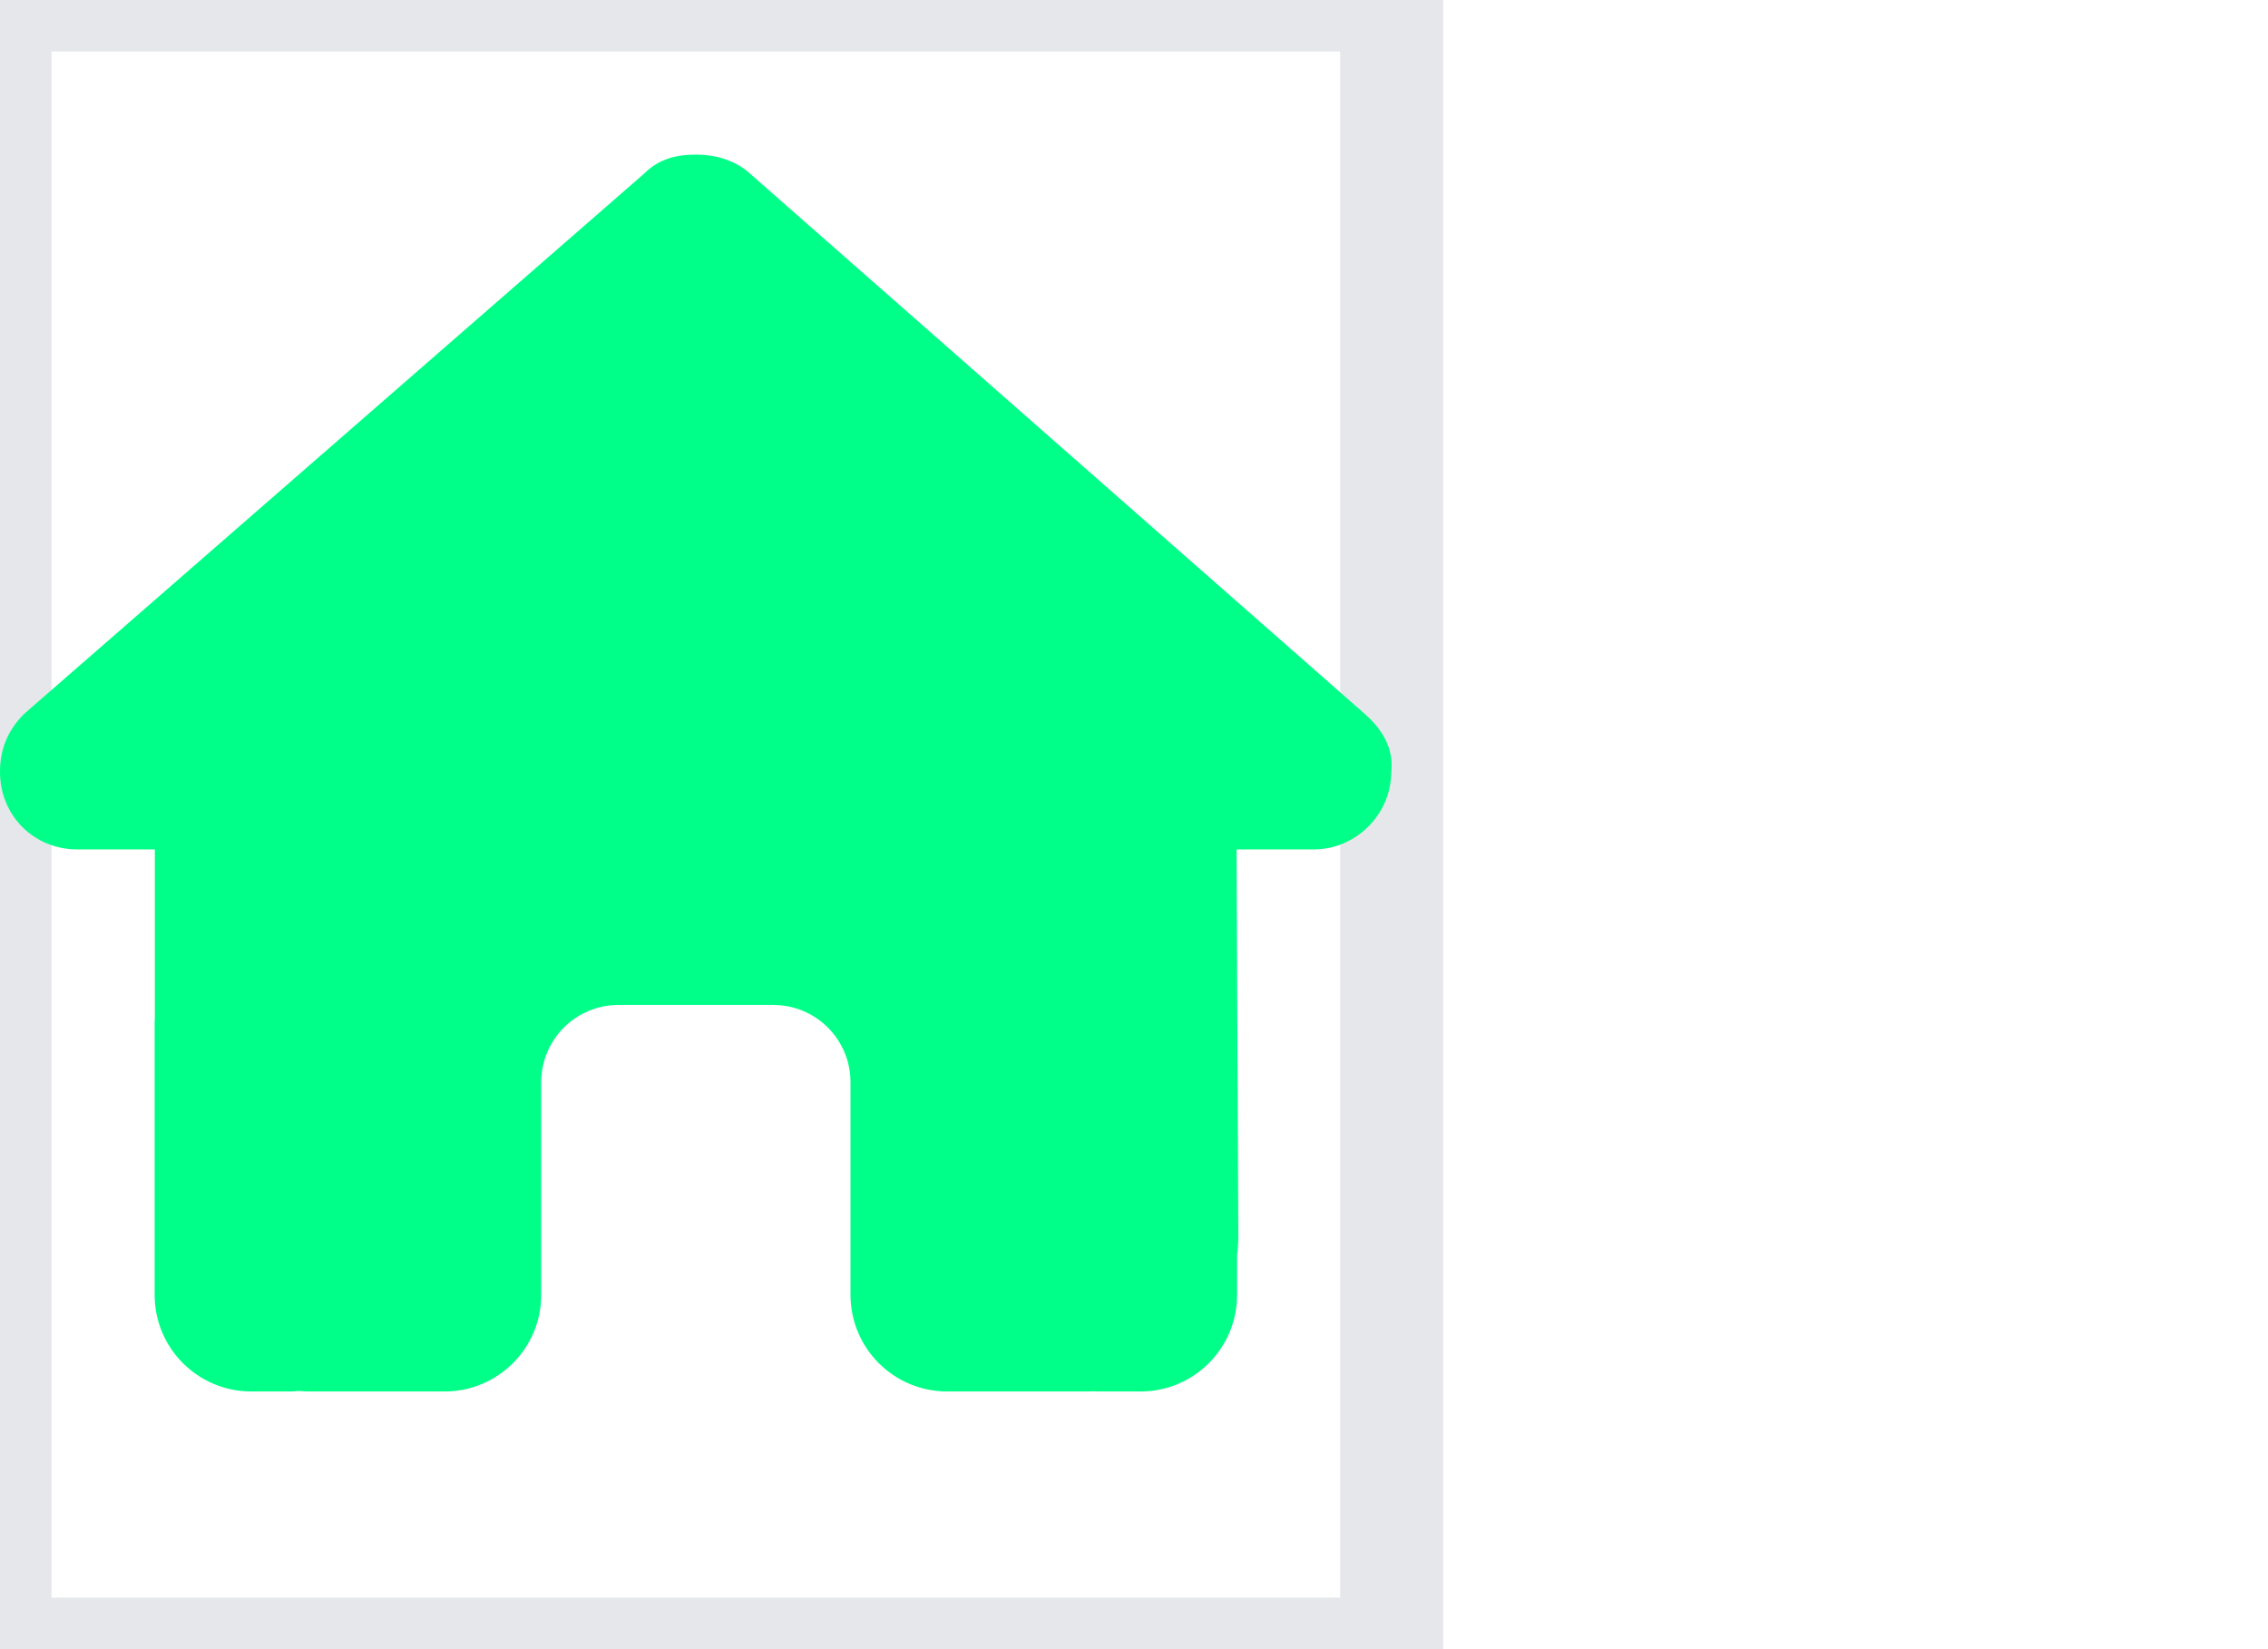 <?xml version="1.0" encoding="utf-8"?>
<svg xmlns="http://www.w3.org/2000/svg" fill="none" height="100%" overflow="visible" preserveAspectRatio="none" style="display: block;" viewBox="0 0 22 16" width="100%">
<g id="Margin: i">
<g id="i">
<path d="M13.5 16H0V0H13.5V16Z" stroke="#E5E7EB"/>
<g id="svg">
<g id="Frame">
<g clip-path="url(#clip0_0_493)">
<path d="M13.495 7.488C13.495 7.91 13.144 8.241 12.745 8.241H11.995L12.012 11.995C12.012 12.059 12.007 12.122 12 12.185V12.562C12 13.081 11.581 13.5 11.062 13.5H10.688C10.662 13.5 10.636 13.5 10.61 13.498C10.577 13.5 10.544 13.5 10.512 13.5H9.75H9.188C8.67 13.5 8.25 13.081 8.25 12.562V12V10.5C8.25 10.085 7.915 9.75 7.5 9.75H6C5.585 9.75 5.25 10.085 5.25 10.5V12V12.562C5.25 13.081 4.83 13.5 4.312 13.5H3.75H3.002C2.967 13.5 2.932 13.498 2.897 13.495C2.869 13.498 2.841 13.5 2.812 13.5H2.438C1.92 13.5 1.5 13.081 1.5 12.562V9.938C1.5 9.916 1.5 9.893 1.502 9.872V8.241H0.75C0.328 8.241 0 7.912 0 7.488C0 7.277 0.07 7.09 0.234 6.926L6.244 1.688C6.408 1.523 6.595 1.5 6.759 1.5C6.923 1.5 7.111 1.547 7.252 1.664L13.238 6.926C13.425 7.09 13.519 7.277 13.495 7.488Z" fill="#00FF88" id="Vector"/>
</g>
</g>
</g>
</g>
</g>
<defs>
<clipPath id="clip0_0_493">
<path d="M0 1.5H13.5V13.5H0V1.5Z" fill="white"/>
</clipPath>
</defs>
</svg>